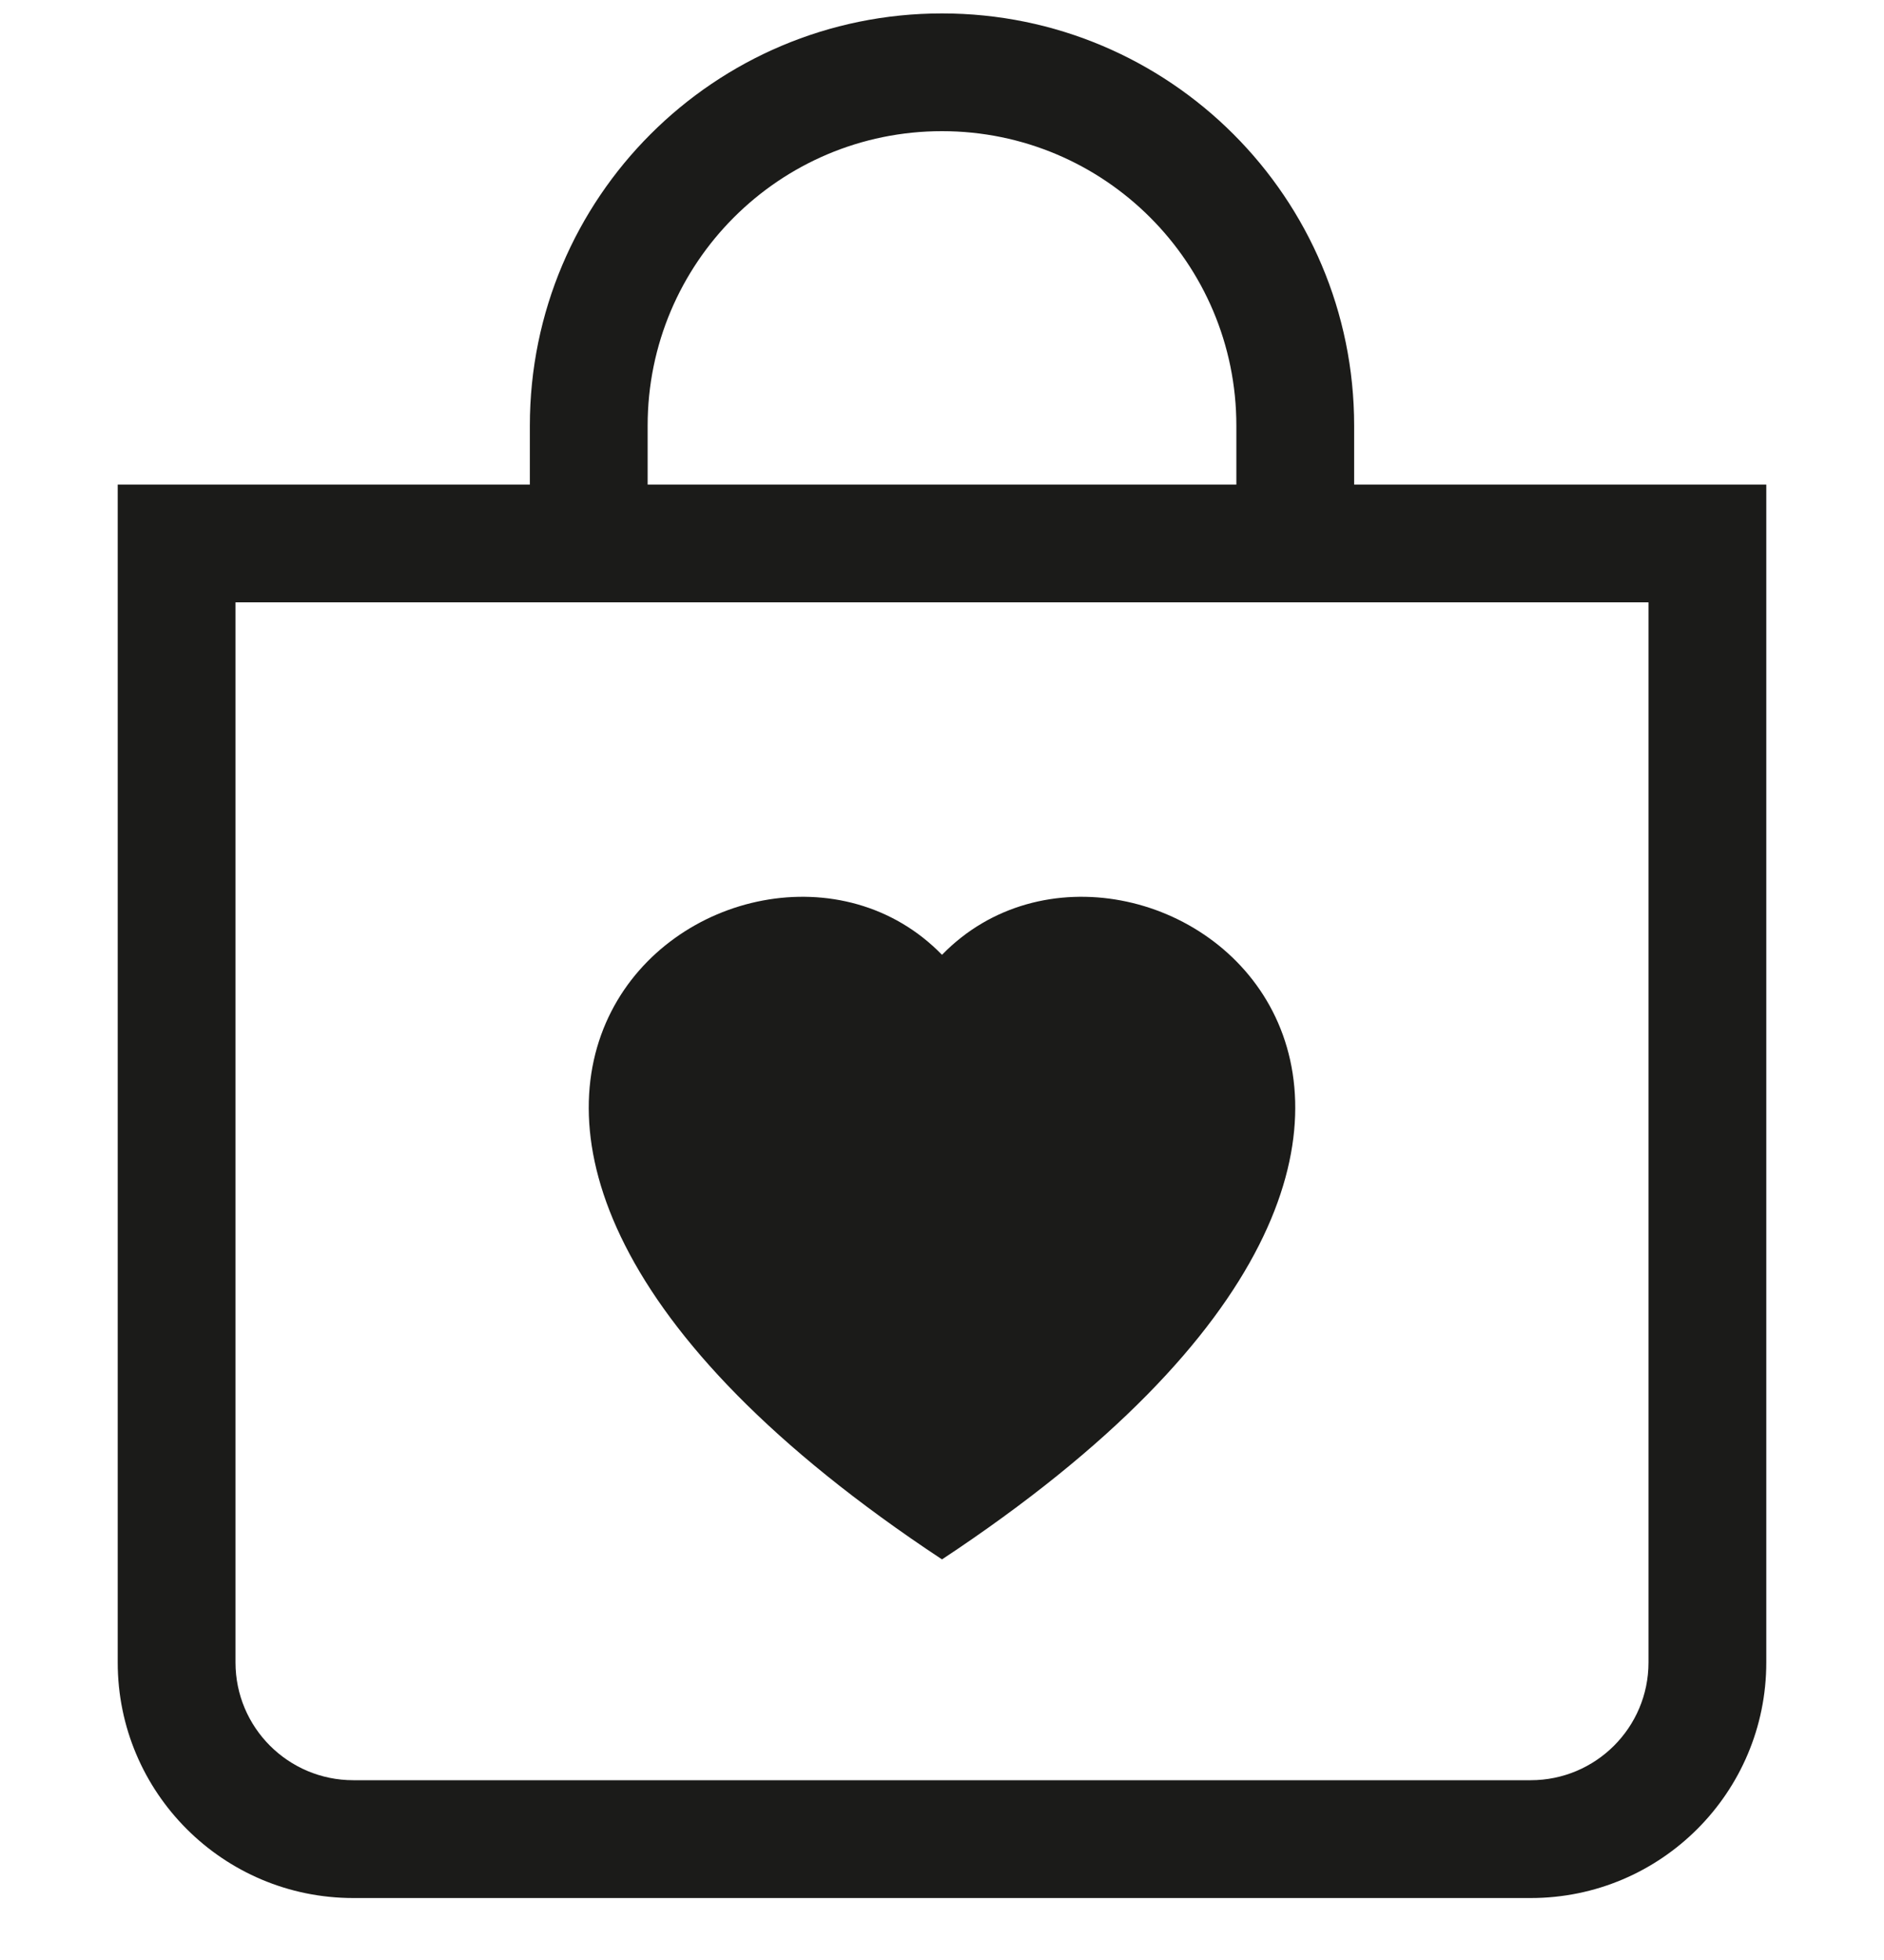 <svg width="25" height="26" viewBox="0 0 25 26" fill="none" xmlns="http://www.w3.org/2000/svg">
<g id="bag-heart">
<path id="Union" fill-rule="evenodd" clip-rule="evenodd" d="M16.406 5.646C16.406 3.489 14.657 1.74 12.5 1.74C10.343 1.74 8.594 3.489 8.594 5.646V6.428H16.406V5.646ZM17.969 5.646V6.428H23.438V22.053C23.438 23.779 22.038 25.178 20.312 25.178H4.688C2.962 25.178 1.562 23.779 1.562 22.053V6.428H7.031V5.646C7.031 2.626 9.48 0.178 12.5 0.178C15.52 0.178 17.969 2.626 17.969 5.646ZM21.875 22.053V7.99H3.125V22.053C3.125 22.916 3.825 23.615 4.688 23.615H20.312C21.175 23.615 21.875 22.916 21.875 22.053ZM12.5 12.666C15.101 9.993 21.602 14.671 12.5 20.686C3.398 14.671 9.899 9.993 12.5 12.666Z" fill="#1B1B19"/>
</g>
</svg>
